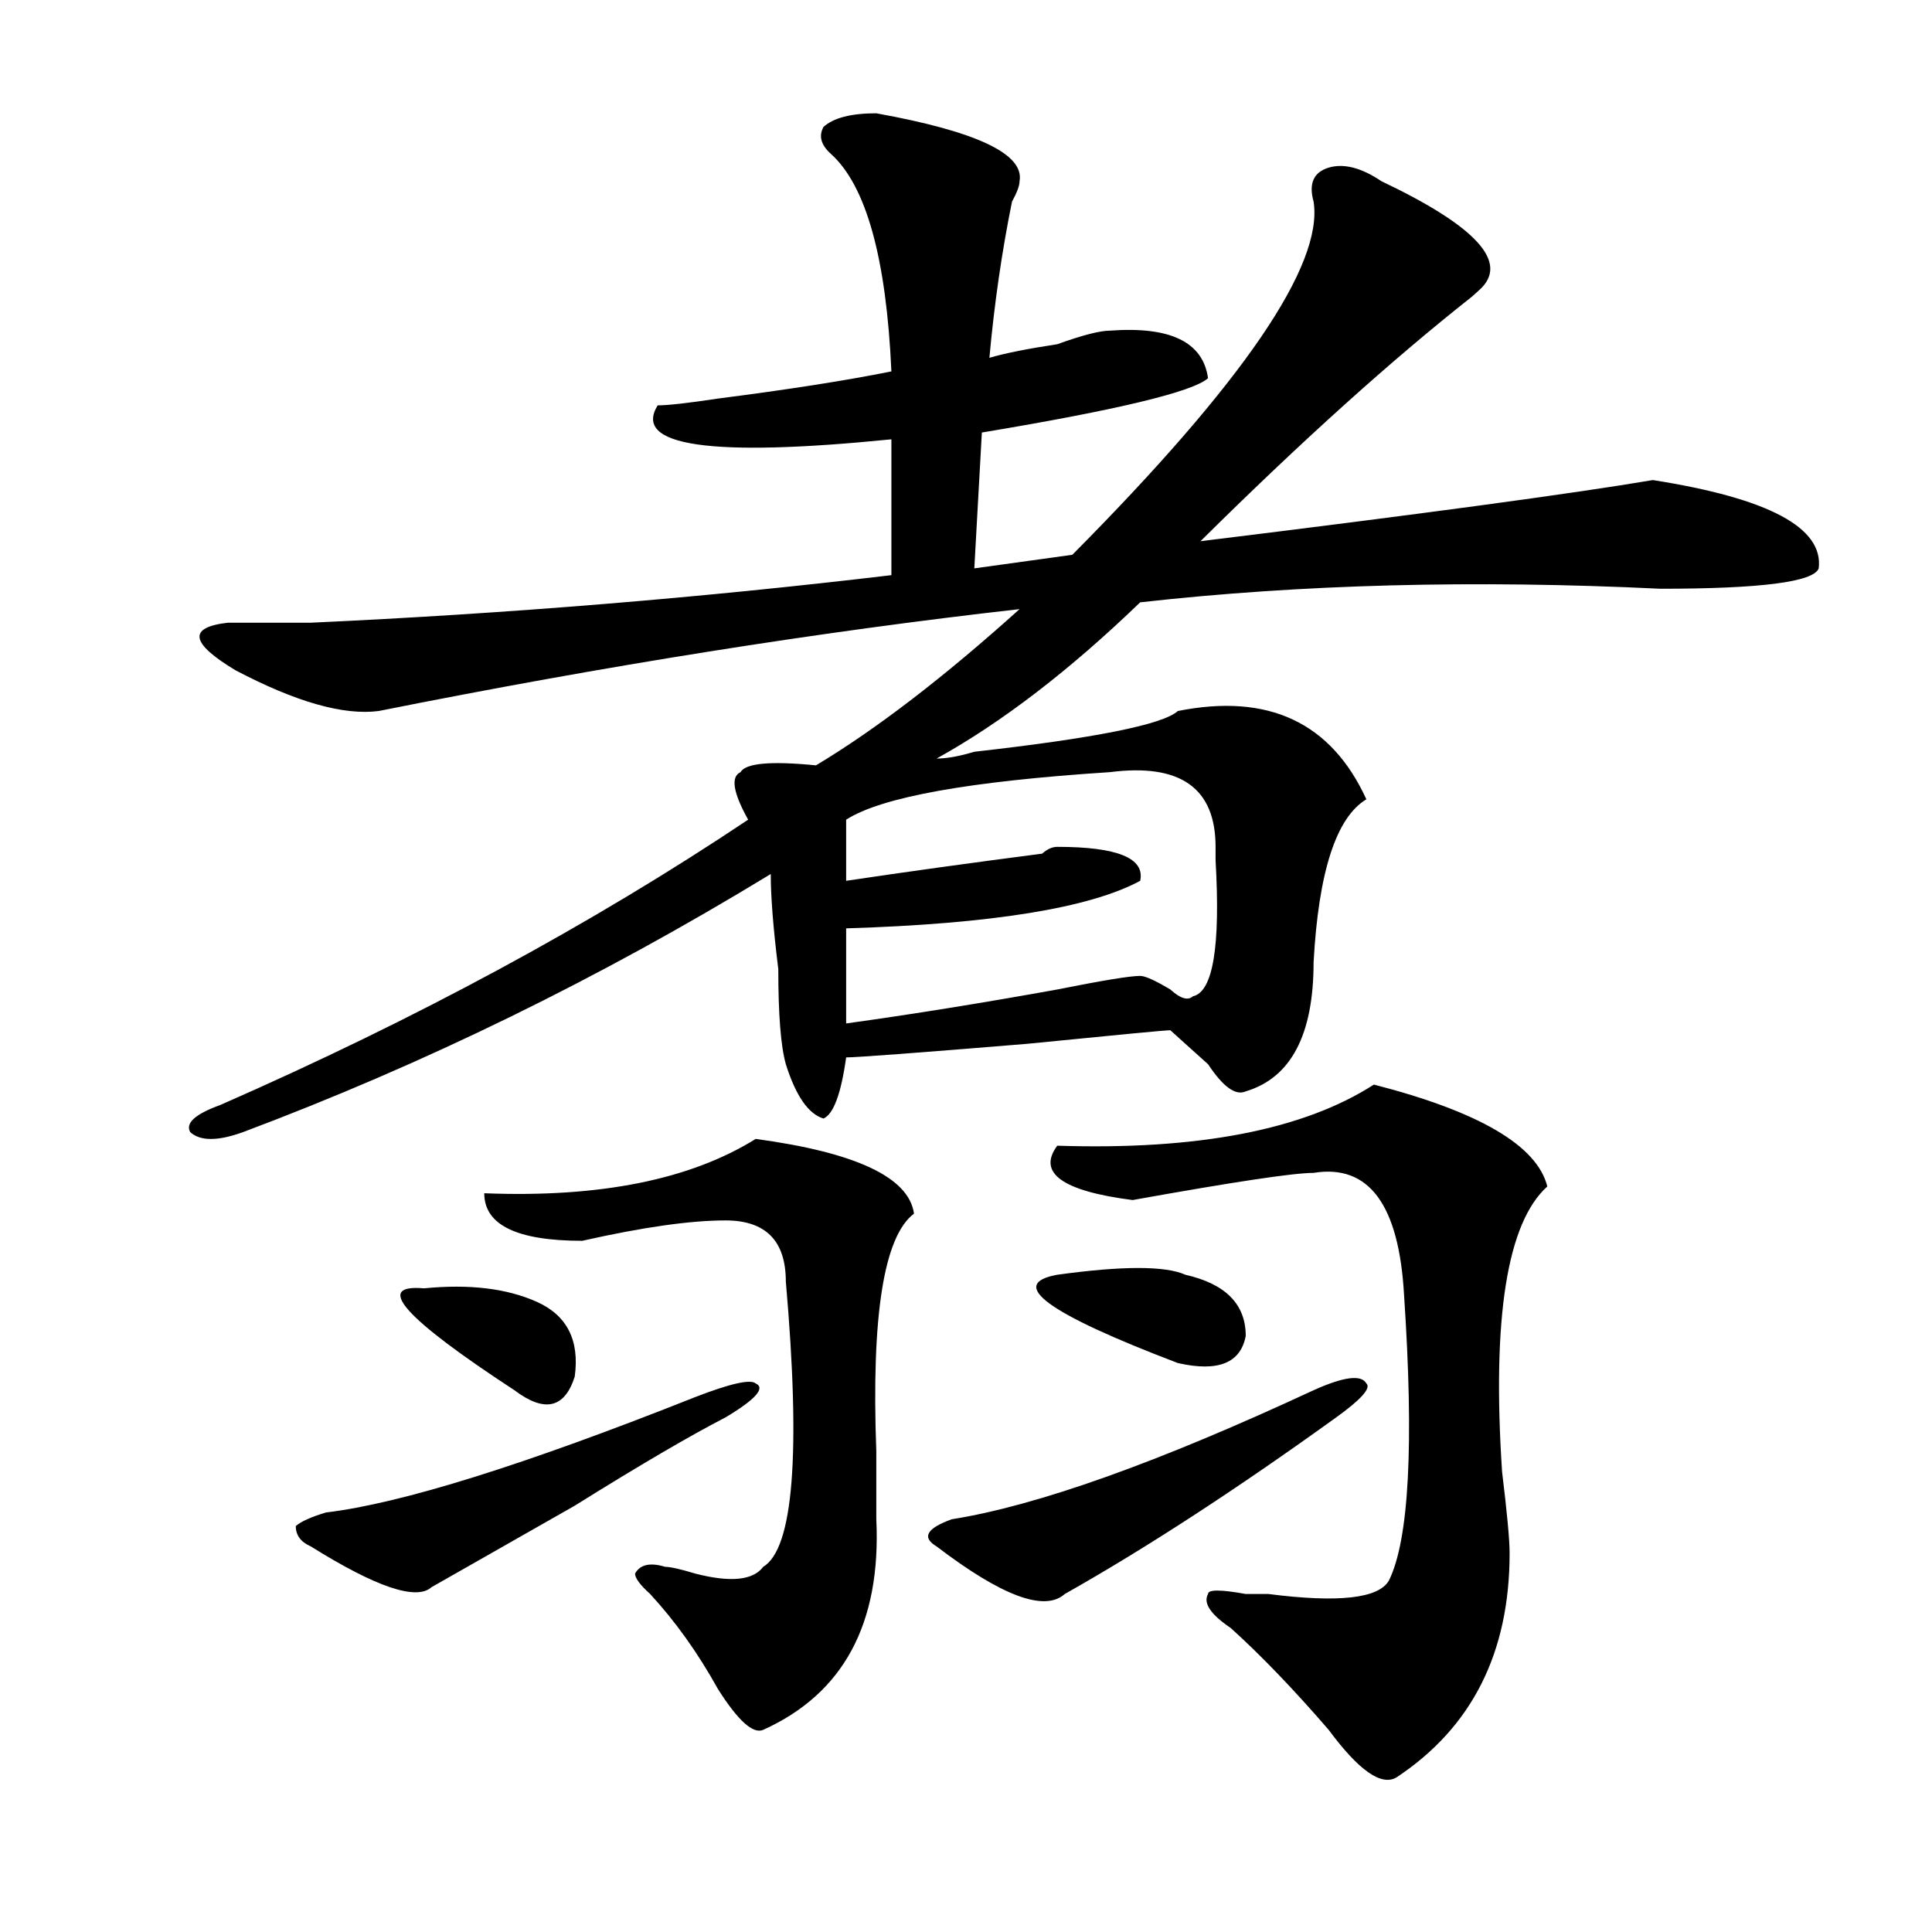 <?xml version="1.0" encoding="utf-8"?>
<!-- Generator: Adobe Illustrator 16.0.0, SVG Export Plug-In . SVG Version: 6.00 Build 0)  -->
<!DOCTYPE svg PUBLIC "-//W3C//DTD SVG 1.1//EN" "http://www.w3.org/Graphics/SVG/1.1/DTD/svg11.dtd">
<svg version="1.1" id="图层_1" xmlns="http://www.w3.org/2000/svg" xmlns:xlink="http://www.w3.org/1999/xlink" x="0px" y="0px"
	 width="1000px" height="1000px" viewBox="0 0 1000 1000" enable-background="new 0 0 1000 1000" xml:space="preserve">
<path d="M453.574,58.641c52.011,9.394,76.706,21.094,74.145,35.156c0,2.362-1.341,5.878-3.902,10.547
	c-5.243,25.818-9.146,52.734-11.707,80.859c7.805-2.307,19.512-4.669,35.121-7.031c12.987-4.669,22.073-7.031,27.316-7.031
	c31.219-2.307,48.108,5.878,50.73,24.609c-7.805,7.031-46.828,16.425-117.07,28.125l-3.902,70.313l50.73-7.031
	c88.413-89.044,130.058-149.963,124.875-182.813c-2.622-9.338,0-15.216,7.805-17.578c7.805-2.307,16.89,0,27.316,7.031
	c49.39,23.456,66.34,42.188,50.73,56.25l-3.902,3.516c-41.646,32.85-88.474,75.037-140.484,126.563
	c114.448-14.063,192.495-24.609,234.141-31.641c59.815,9.394,88.413,24.609,85.852,45.703c-2.622,7.031-29.938,10.547-81.949,10.547
	c-96.278-4.669-186.032-2.307-269.262,7.031c-36.462,35.156-71.583,62.128-105.363,80.859c5.183,0,11.707-1.153,19.512-3.516
	c62.438-7.031,97.559-14.063,105.363-21.094c46.828-9.338,79.327,5.878,97.559,45.703c-15.609,9.394-24.755,37.519-27.316,84.375
	c0,37.519-11.707,59.766-35.121,66.797c-5.243,2.362-11.707-2.307-19.512-14.063c-7.805-7.031-14.329-12.854-19.512-17.578
	c-2.622,0-27.316,2.362-74.145,7.031c-57.255,4.725-88.474,7.031-93.656,7.031c-2.622,18.787-6.524,29.334-11.707,31.641
	c-7.805-2.307-14.329-11.7-19.512-28.125c-2.622-9.338-3.902-25.763-3.902-49.219c-2.622-21.094-3.902-37.463-3.902-49.219
	c-88.474,53.943-179.508,98.438-273.164,133.594c-13.048,4.725-22.134,4.725-27.316,0c-2.622-4.669,2.562-9.338,15.609-14.063
	c101.461-44.494,192.495-93.713,273.164-147.656c-7.805-14.063-9.146-22.247-3.902-24.609c2.562-4.669,15.609-5.822,39.023-3.516
	c31.219-18.731,66.34-45.703,105.363-80.859c-104.083,11.756-214.629,29.334-331.699,52.734
	c-18.231,2.362-42.926-4.669-74.145-21.094c-23.414-14.063-24.755-22.247-3.902-24.609c10.366,0,24.694,0,42.926,0
	c101.461-4.669,201.581-12.854,300.48-24.609v-70.313c-93.656,9.394-134.021,3.516-120.973-17.578
	c5.183,0,15.609-1.153,31.219-3.516c36.401-4.669,66.34-9.338,89.754-14.063c-2.622-58.557-13.048-96.075-31.219-112.5
	c-5.243-4.669-6.524-9.338-3.902-14.063C431.44,61.003,440.526,58.641,453.574,58.641z M359.918,723.094
	c18.171-7.031,28.597-9.338,31.219-7.031c5.183,2.362,0,8.24-15.609,17.578c-18.231,9.394-44.267,24.609-78.047,45.703
	l-74.145,42.188c-7.805,7.031-28.657,0-62.438-21.094c-5.243-2.307-7.805-5.822-7.805-10.547c2.562-2.307,7.805-4.669,15.609-7.031
	C207.727,778.19,271.444,758.25,359.918,723.094z M219.434,666.844c23.414-2.307,42.926,0,58.535,7.031s22.073,19.94,19.512,38.672
	c-5.243,16.425-15.609,18.787-31.219,7.031C209.007,682.115,193.397,664.537,219.434,666.844z M391.137,589.5
	c52.011,7.031,79.327,19.94,81.949,38.672c-15.609,11.756-22.134,52.734-19.512,123.047c0,16.425,0,28.125,0,35.156
	c2.562,53.888-16.95,90.197-58.535,108.984c-5.243,2.307-13.048-4.725-23.414-21.094c-10.427-18.787-22.134-35.156-35.121-49.219
	c-5.243-4.725-7.805-8.24-7.805-10.547c2.562-4.725,7.805-5.878,15.609-3.516c2.562,0,7.805,1.153,15.609,3.516
	c18.171,4.669,29.878,3.516,35.121-3.516c15.609-9.394,19.512-58.557,11.707-147.656c0-21.094-10.427-31.641-31.219-31.641
	c-18.231,0-42.926,3.516-74.145,10.547c-33.841,0-50.73-8.185-50.73-24.609C310.468,619.987,357.296,610.594,391.137,589.5z
	 M574.547,399.656c-72.864,4.725-118.411,12.909-136.582,24.609v31.641c31.219-4.669,64.999-9.338,101.461-14.063
	c2.562-2.307,5.183-3.516,7.805-3.516c31.219,0,45.487,5.878,42.926,17.578c-26.036,14.063-76.767,22.303-152.191,24.609v49.219
	c33.78-4.669,70.242-10.547,109.266-17.578c23.414-4.669,37.683-7.031,42.926-7.031c2.562,0,7.805,2.362,15.609,7.031
	c5.183,4.725,9.085,5.878,11.707,3.516c10.366-2.307,14.269-25.763,11.707-70.313v-7.031
	C629.18,407.896,610.948,394.987,574.547,399.656z M679.91,719.578c15.609-7.031,24.694-8.185,27.316-3.516
	c2.562,2.362-2.622,8.24-15.609,17.578c-52.071,37.519-98.899,67.95-140.484,91.406c-10.427,9.338-32.56,1.153-66.34-24.609
	c-7.805-4.669-5.243-9.338,7.805-14.063C536.804,779.344,599.241,757.097,679.91,719.578z M547.23,659.813
	c33.78-4.669,55.913-4.669,66.34,0c20.792,4.725,31.219,15.271,31.219,31.641c-2.622,14.063-14.329,18.787-35.121,14.063
	C541.987,679.753,521.194,664.537,547.23,659.813z M711.129,561.375c54.633,14.063,84.511,31.641,89.754,52.734
	c-20.853,18.787-28.657,68.006-23.414,147.656c2.562,21.094,3.902,35.156,3.902,42.188c0,51.525-19.512,90.197-58.535,116.016
	c-7.805,4.669-19.512-3.516-35.121-24.609c-18.231-21.094-35.121-38.672-50.73-52.734c-10.427-7.031-14.329-12.909-11.707-17.578
	c0-2.362,6.464-2.362,19.512,0c2.562,0,6.464,0,11.707,0c36.401,4.669,57.194,2.307,62.438-7.031
	c10.366-21.094,12.987-70.313,7.805-147.656c-2.622-46.856-18.231-67.95-46.828-63.281c-10.427,0-41.646,4.725-93.656,14.063
	c-36.462-4.669-49.45-14.063-39.023-28.125C620.034,595.378,674.667,584.831,711.129,561.375z"/>
</svg>
